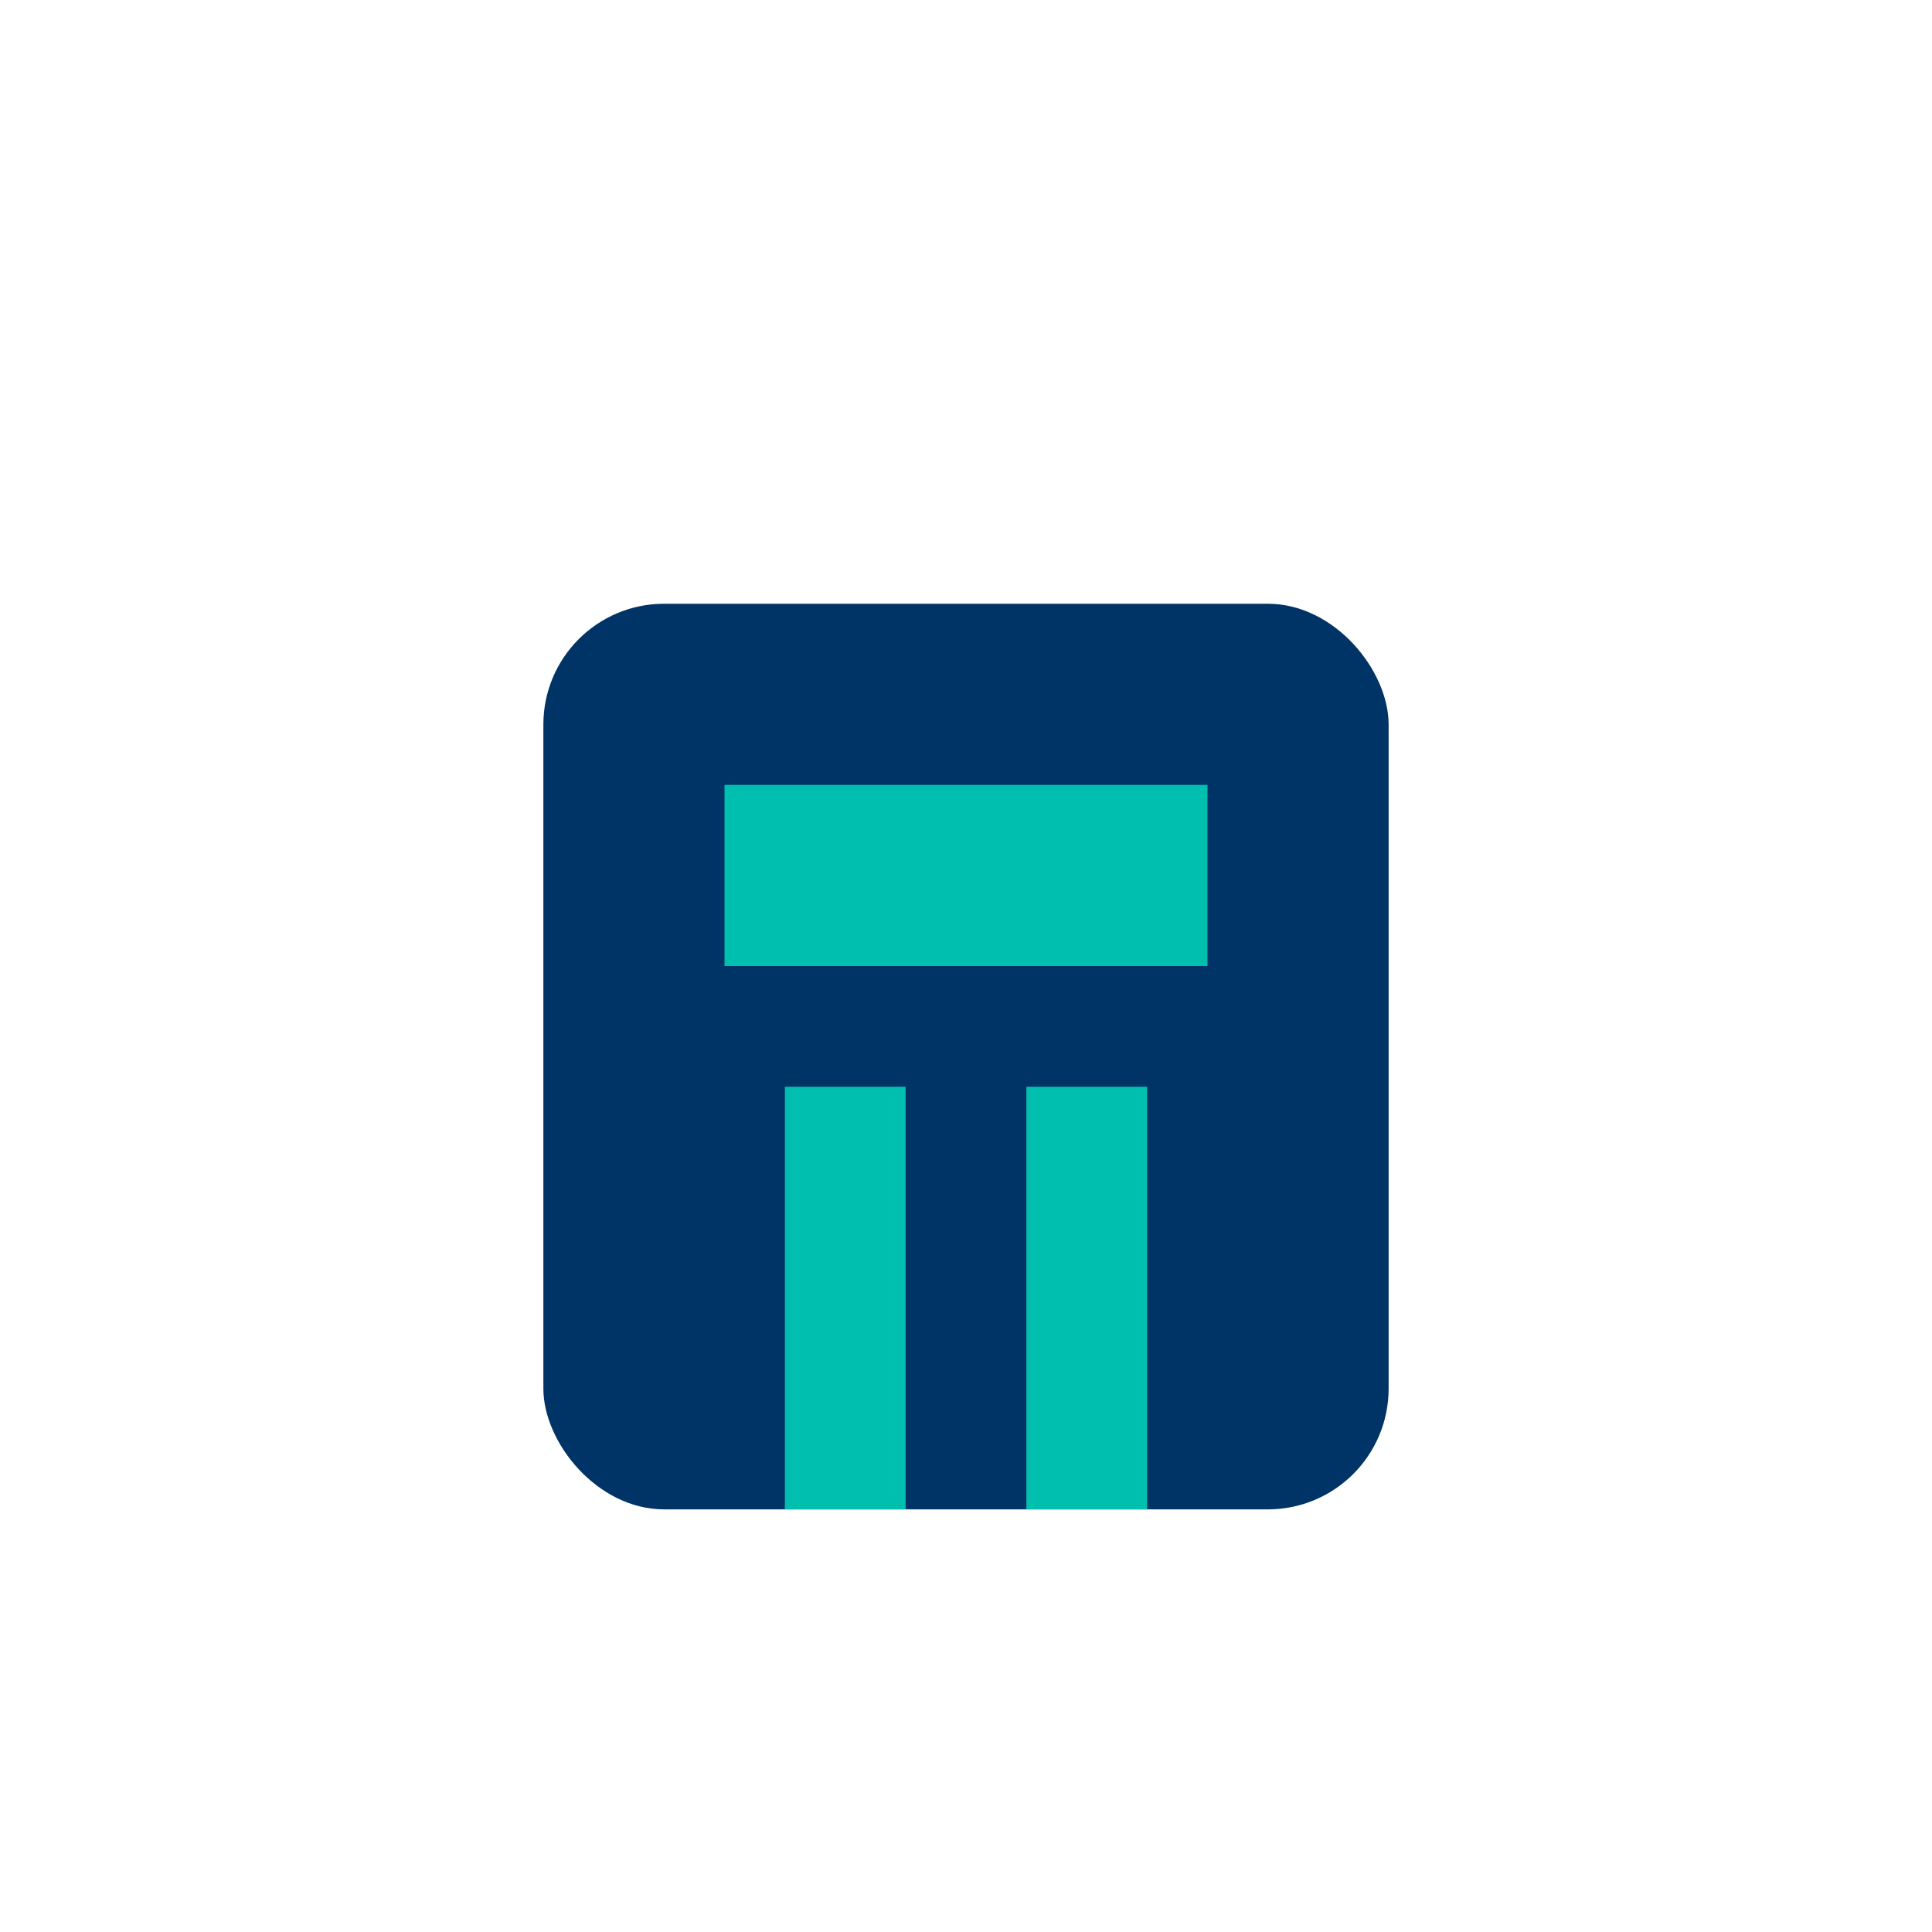 <?xml version="1.0" encoding="UTF-8"?>
<svg xmlns="http://www.w3.org/2000/svg" width="32" height="32" viewBox="0 0 32 32"><rect x="9" y="10" width="14" height="15" rx="2" fill="#003366"/><rect x="13" y="18" width="2" height="7" fill="#00BFAE"/><rect x="17" y="18" width="2" height="7" fill="#00BFAE"/><rect x="12" y="13" width="8" height="3" fill="#00BFAE"/></svg>